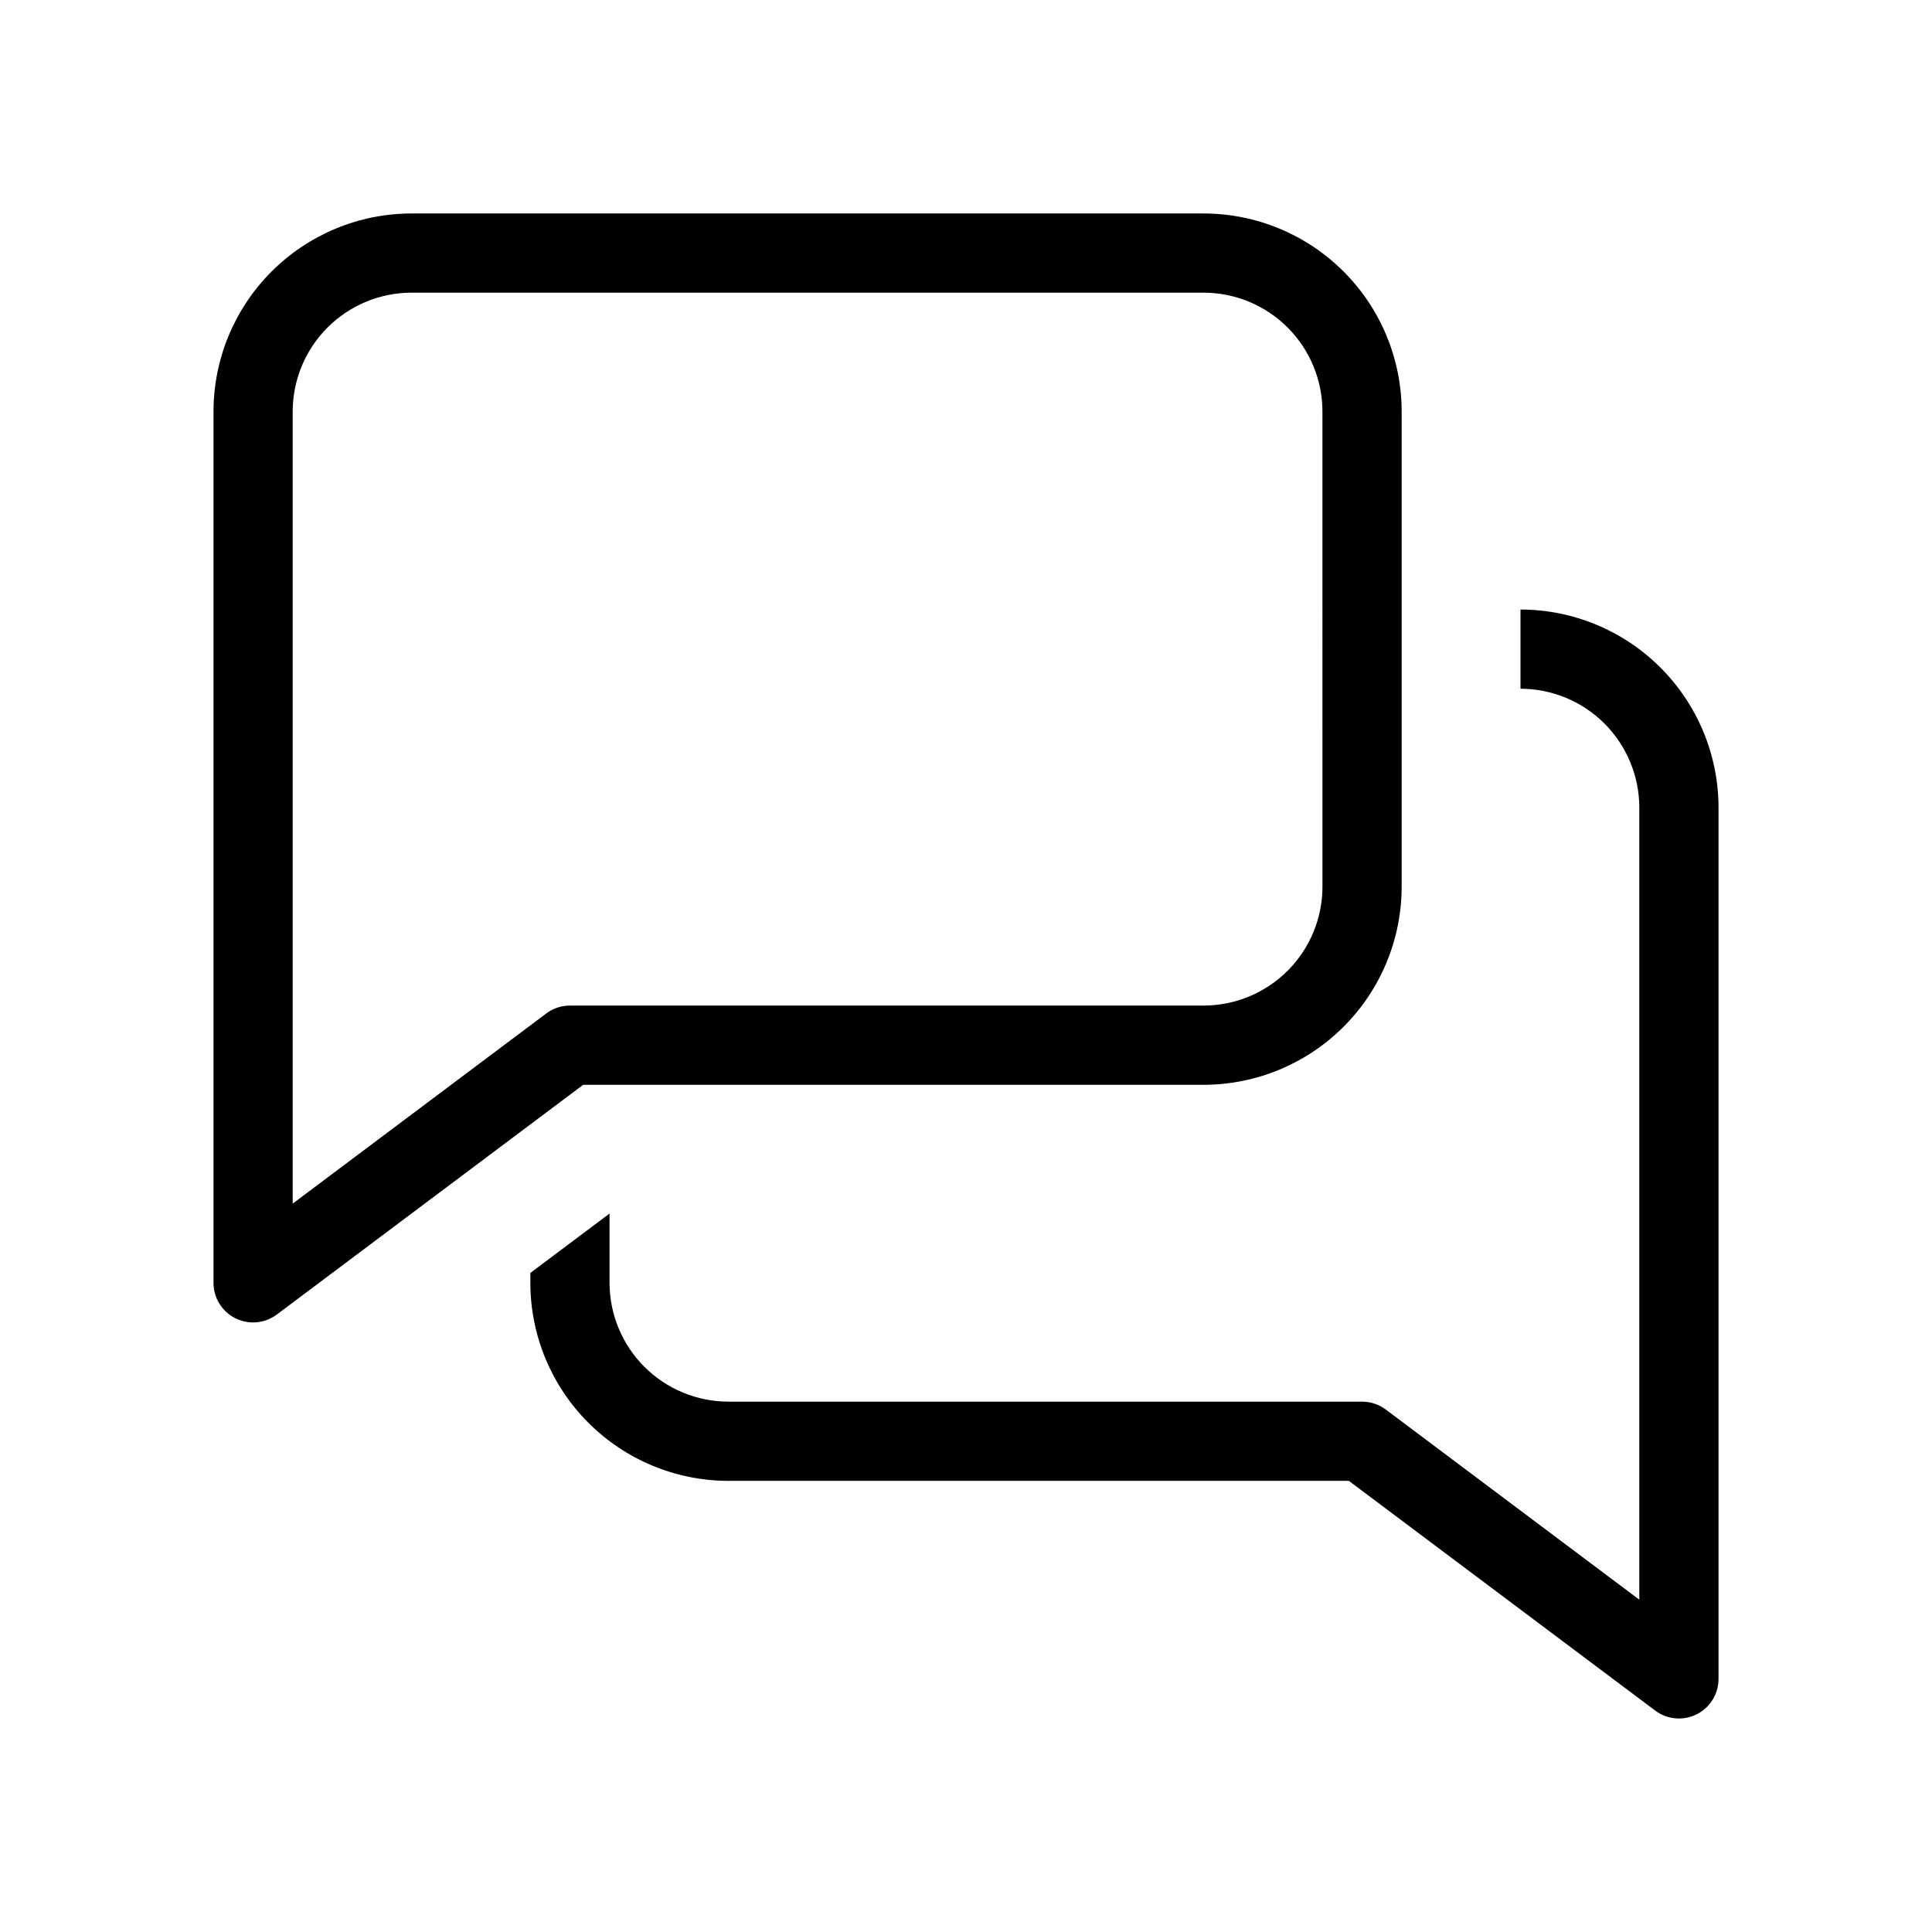 <?xml version="1.0" encoding="UTF-8"?>
<!-- Uploaded to: ICON Repo, www.iconrepo.com, Generator: ICON Repo Mixer Tools -->
<svg fill="#000000" width="800px" height="800px" version="1.1" viewBox="144 144 512 512" xmlns="http://www.w3.org/2000/svg">
 <path d="m462.98 200.57h-209.92c-13.914 0.016-27.254 5.547-37.094 15.387-9.84 9.84-15.371 23.18-15.387 37.094v230.91c-0.004 3.977 2.242 7.613 5.801 9.391 3.555 1.777 7.809 1.395 10.988-0.992l81.18-60.875h164.43c13.914-0.016 27.254-5.551 37.09-15.391 9.84-9.836 15.375-23.176 15.387-37.09v-125.95c-0.012-13.914-5.547-27.254-15.387-37.094-9.836-9.84-23.176-15.371-37.09-15.387zm31.484 178.43c-0.008 8.348-3.328 16.352-9.23 22.254-5.902 5.902-13.906 9.223-22.254 9.234h-167.94c-2.269-0.004-4.481 0.734-6.293 2.102l-67.18 50.379v-209.92c0.008-8.348 3.328-16.352 9.23-22.258 5.906-5.902 13.91-9.223 22.258-9.23h209.92c8.348 0.008 16.352 3.328 22.254 9.23 5.902 5.906 9.223 13.91 9.23 22.258zm83.969 188.93v-209.92c-0.008-8.348-3.328-16.352-9.23-22.258-5.902-5.902-13.906-9.223-22.258-9.23v-20.992c13.914 0.016 27.254 5.547 37.094 15.387s15.375 23.18 15.387 37.094v230.91c0.004 3.977-2.242 7.613-5.797 9.391-3.559 1.777-7.812 1.391-10.992-0.996l-81.18-60.875h-164.43c-13.914-0.012-27.254-5.547-37.094-15.387-9.84-9.836-15.371-23.176-15.387-37.094v-2.617l20.992-15.742v18.359c0.008 8.352 3.328 16.355 9.23 22.258 5.906 5.902 13.91 9.223 22.258 9.23h167.94-0.004c2.273 0 4.481 0.738 6.297 2.102z"/>
</svg>